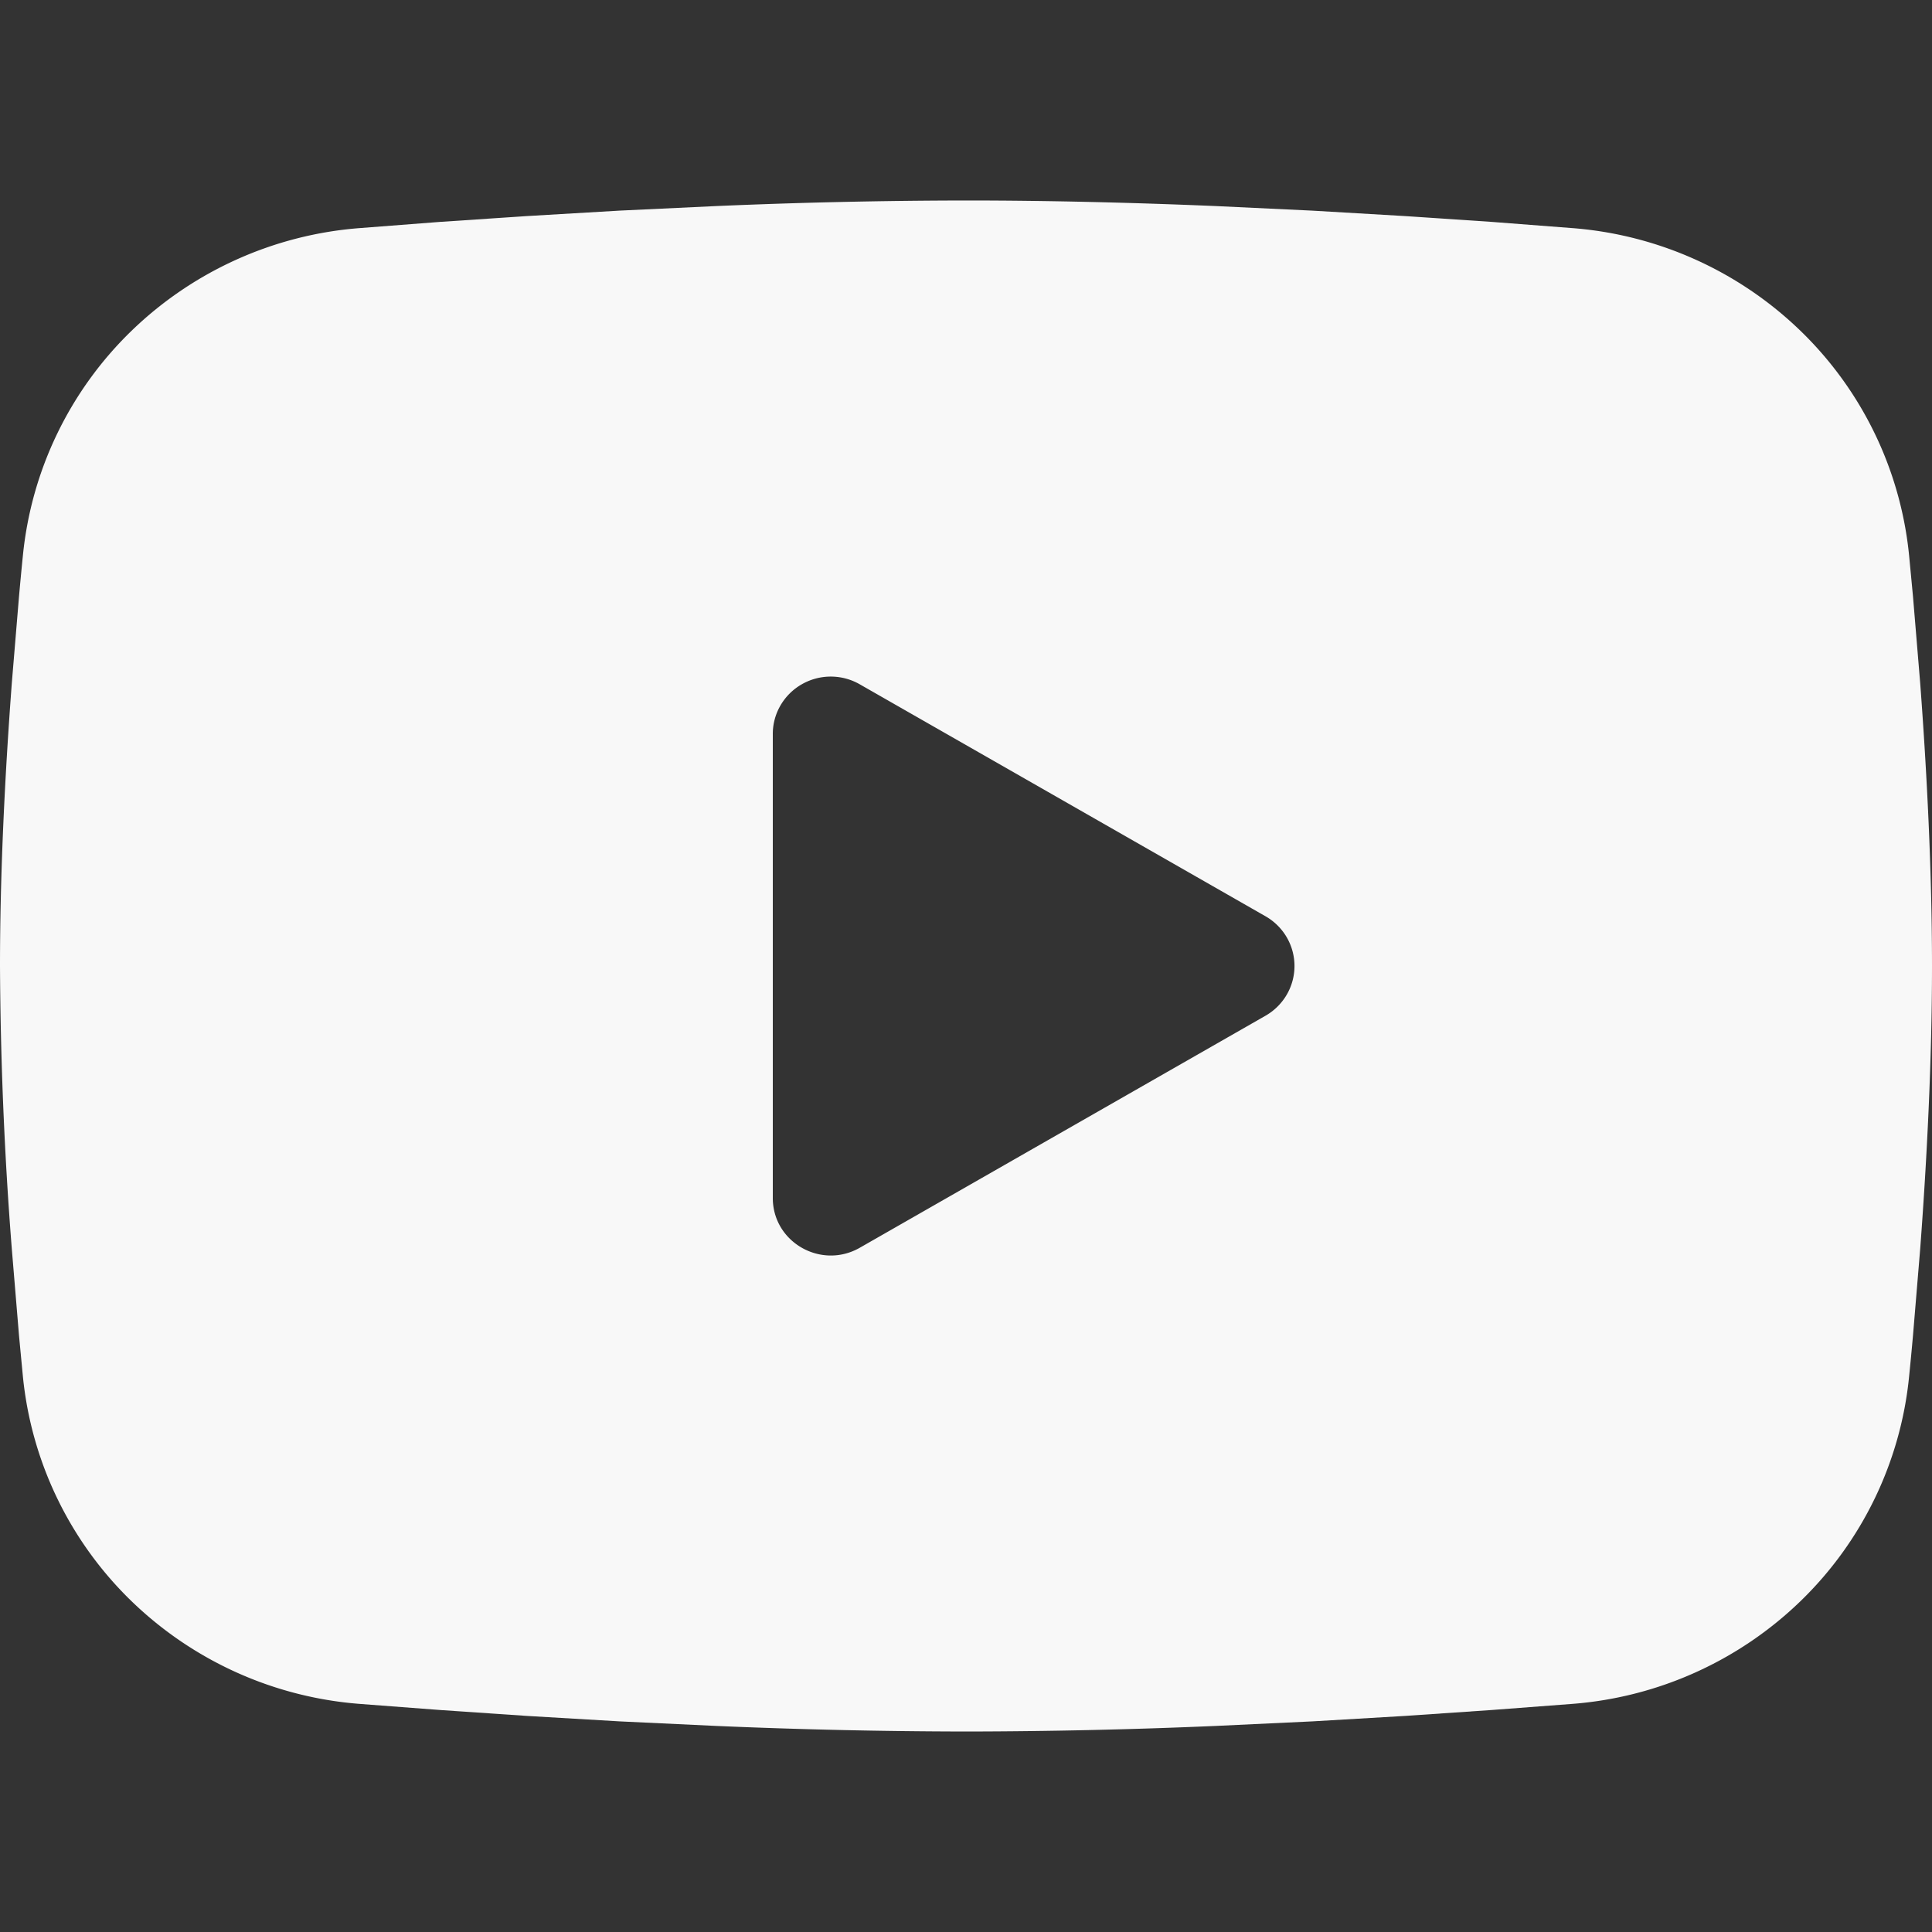 <svg xmlns="http://www.w3.org/2000/svg" width="106" height="106" fill="none"><rect width="100%" height="100%" fill="#333333" stroke="none"/><path fill="#F8F8F8" fill-rule="evenodd" d="M53 11c4.532 0 9.18.116 13.685.305l5.32.252 5.094.299 4.77.32 4.357.336a20.24 20.24 0 0 1 12.564 5.644 19.88 19.88 0 0 1 5.954 12.327l.212 2.231.397 4.778c.371 4.95.647 10.347.647 15.508s-.276 10.558-.647 15.508l-.397 4.778q-.102 1.147-.212 2.231a19.88 19.88 0 0 1-5.957 12.329 20.24 20.24 0 0 1-12.567 5.642l-4.346.33-4.77.326-5.098.3-5.321.251Q59.845 94.99 53 95a330 330 0 0 1-13.685-.305l-5.32-.251-5.094-.3-4.77-.325-4.357-.331a20.24 20.24 0 0 1-12.563-5.644 19.9 19.9 0 0 1-5.955-12.327l-.212-2.231-.397-4.778C.24 63.349.026 58.177 0 53c0-5.16.276-10.558.647-15.508l.397-4.778c.069-.766.138-1.507.212-2.231a19.9 19.9 0 0 1 5.952-12.325 20.24 20.24 0 0 1 12.561-5.646l4.351-.336 4.77-.32 5.099-.3 5.321-.251Q46.151 11.01 53 11M42.4 40.269V65.73c0 2.426 2.65 3.938 4.77 2.73L69.43 55.73a3.17 3.17 0 0 0 1.166-1.153 3.13 3.13 0 0 0 0-3.154 3.17 3.17 0 0 0-1.166-1.153L47.17 37.544a3.2 3.2 0 0 0-3.18 0 3.17 3.17 0 0 0-1.165 1.154 3.1 3.1 0 0 0-.425 1.576z" clip-rule="evenodd"/></svg>